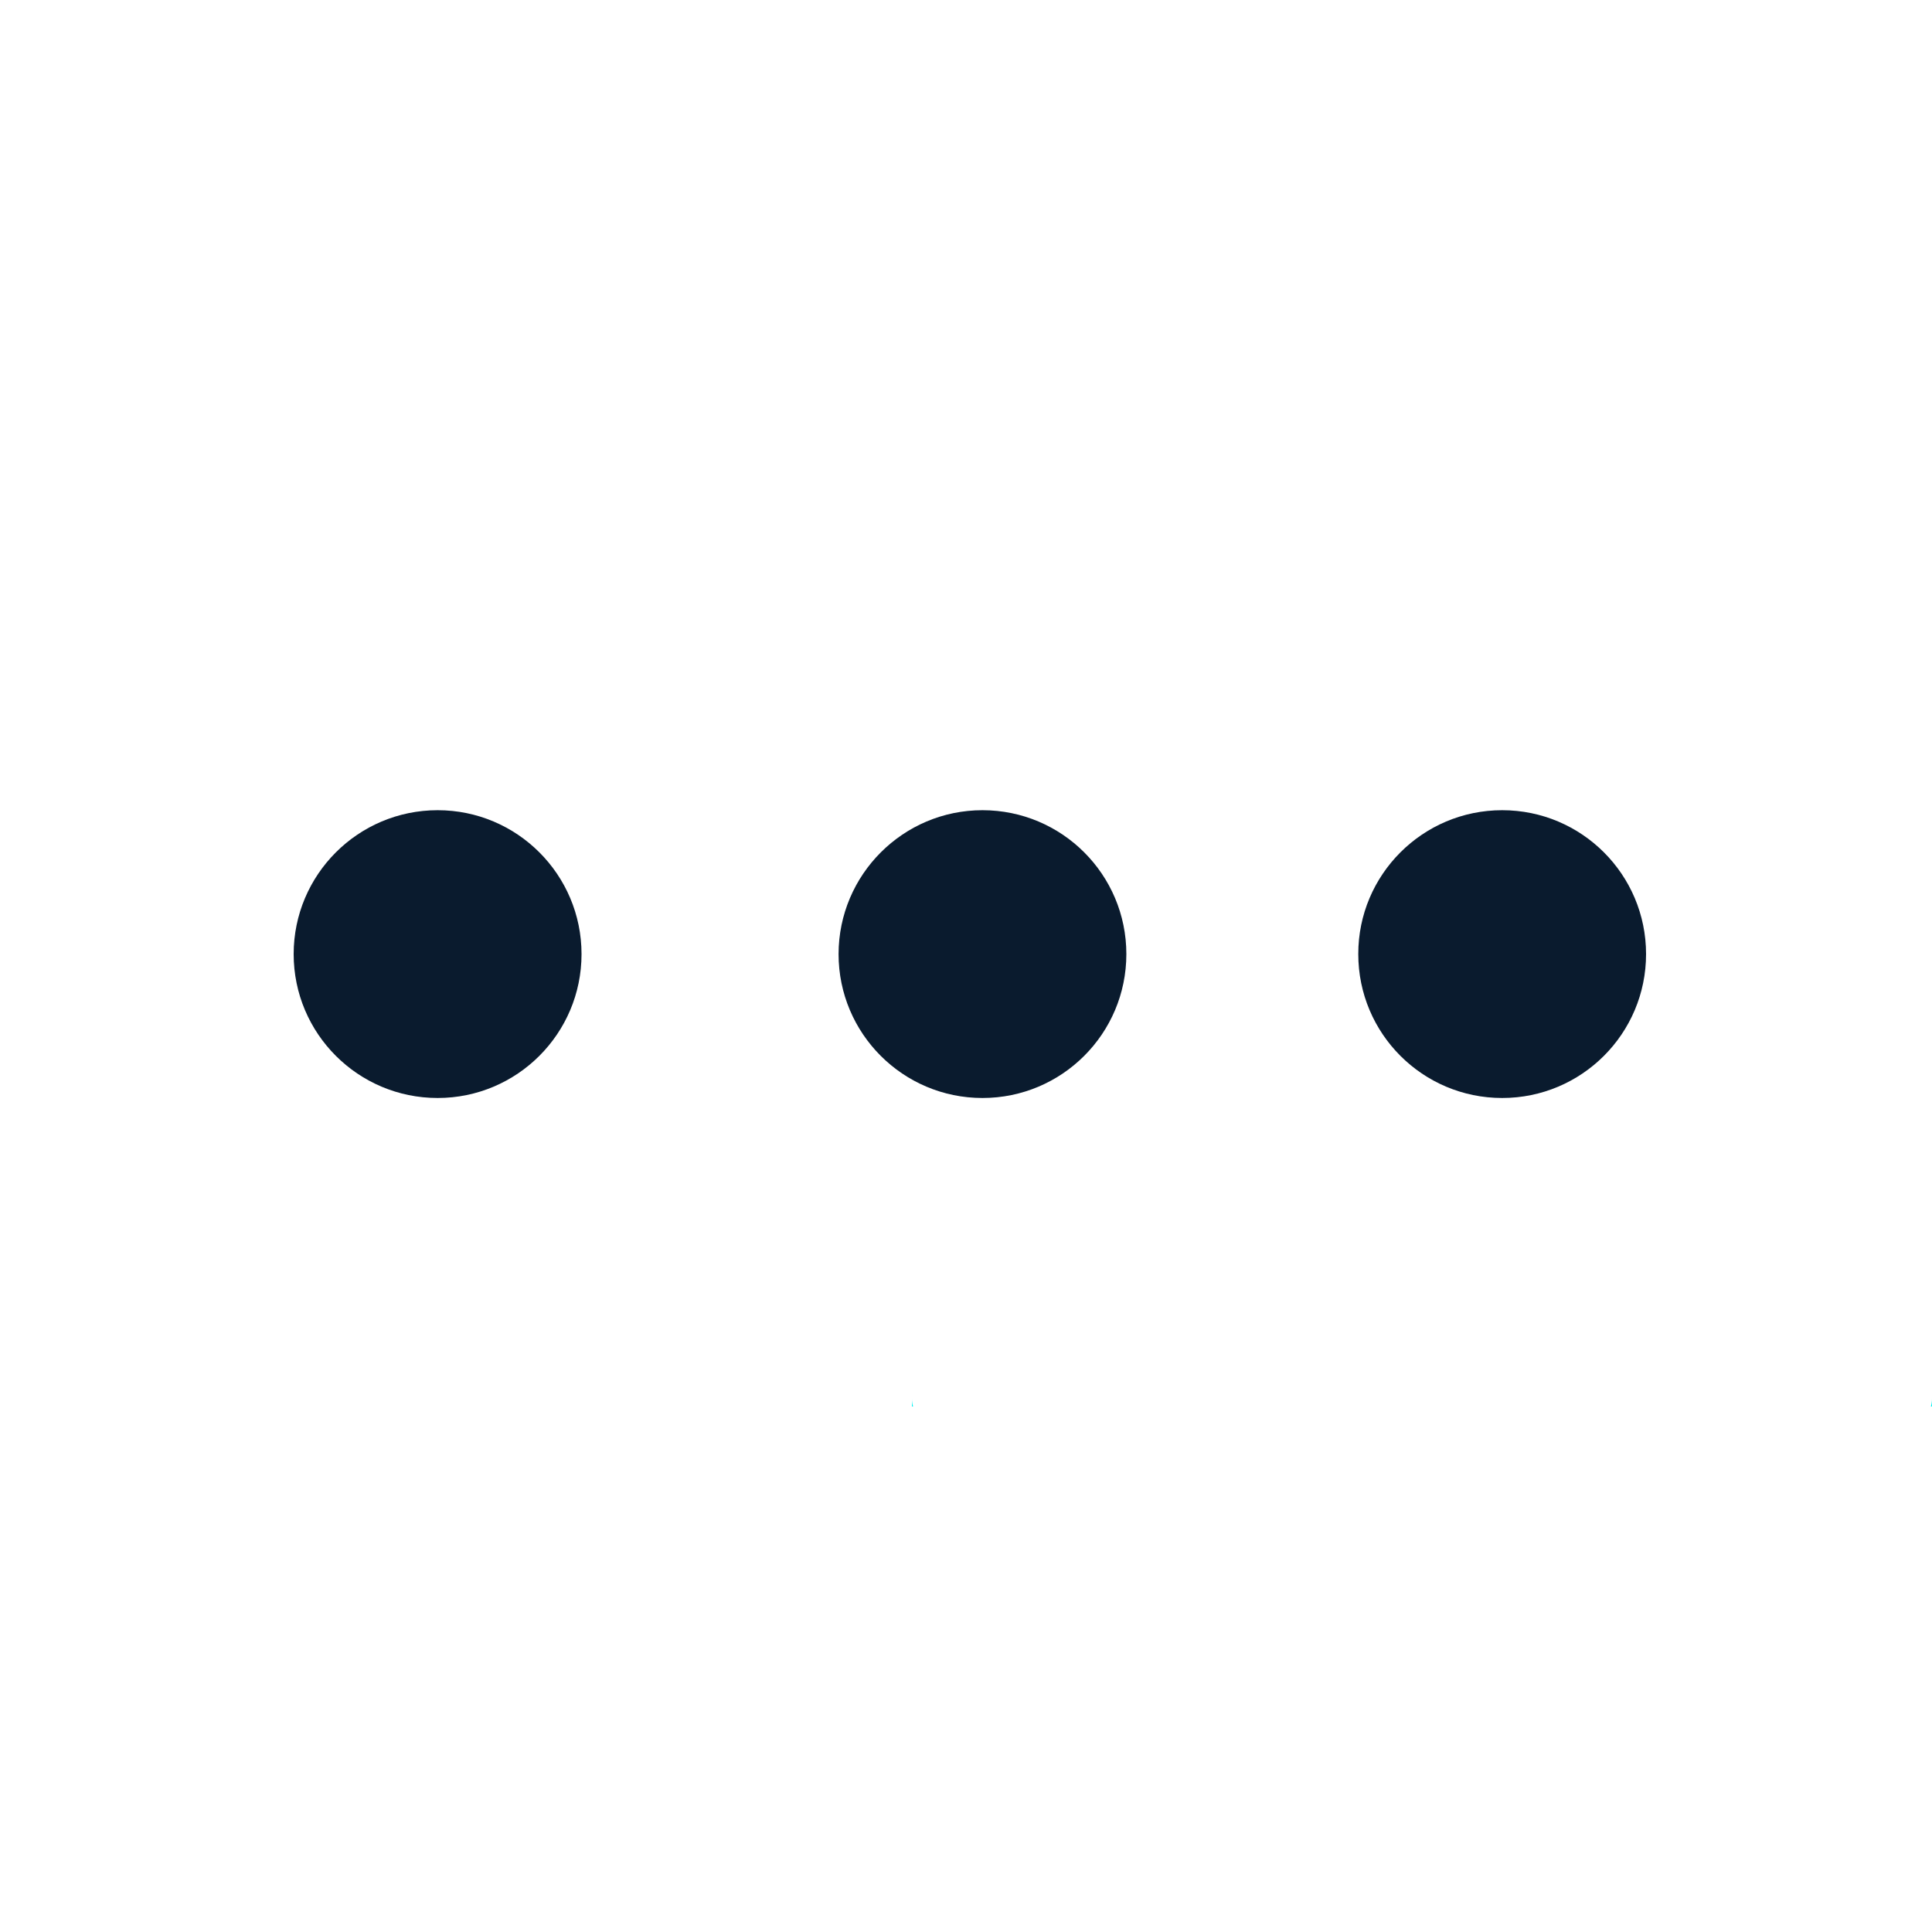 <?xml version="1.0" encoding="utf-8"?>
<!-- Generator: Adobe Illustrator 27.1.1, SVG Export Plug-In . SVG Version: 6.00 Build 0)  -->
<svg version="1.1" id="Layer_1" xmlns="http://www.w3.org/2000/svg" xmlns:xlink="http://www.w3.org/1999/xlink" x="0px" y="0px"
	 viewBox="0 0 250 250" style="enable-background:new 0 0 250 250;" xml:space="preserve">
<style type="text/css">
	.st0{fill:#00F2F2;}
	.st1{fill:#0A1B2E;}
</style>
<path class="st0" d="M118.15,182H118v-1C118,181.34,118.05,181.67,118.15,182z"/>
<path class="st0" d="M250,181v1h-0.15C249.95,181.67,250,181.34,250,181z"/>
<g>
	<g>
		<path class="st1" d="M56.63,104.84c10.28,0,18.62,8.34,18.62,18.62c0,10.28-8.34,18.62-18.62,18.62
			c-10.29,0-18.63-8.34-18.63-18.62C38,113.19,46.34,104.84,56.63,104.84z"/>
	</g>
	<g>
		<path class="st1" d="M127.13,104.84c10.29,0,18.62,8.34,18.62,18.62c0,10.28-8.33,18.62-18.62,18.62
			c-10.28,0-18.62-8.34-18.62-18.62C108.52,113.19,116.86,104.84,127.13,104.84z"/>
	</g>
	<g>
		<path class="st1" d="M194.38,104.84c10.29,0,18.62,8.34,18.62,18.62c0,10.28-8.33,18.62-18.62,18.62
			c-10.29,0-18.62-8.34-18.62-18.62C175.75,113.19,184.09,104.84,194.38,104.84z"/>
	</g>
</g>
</svg>

